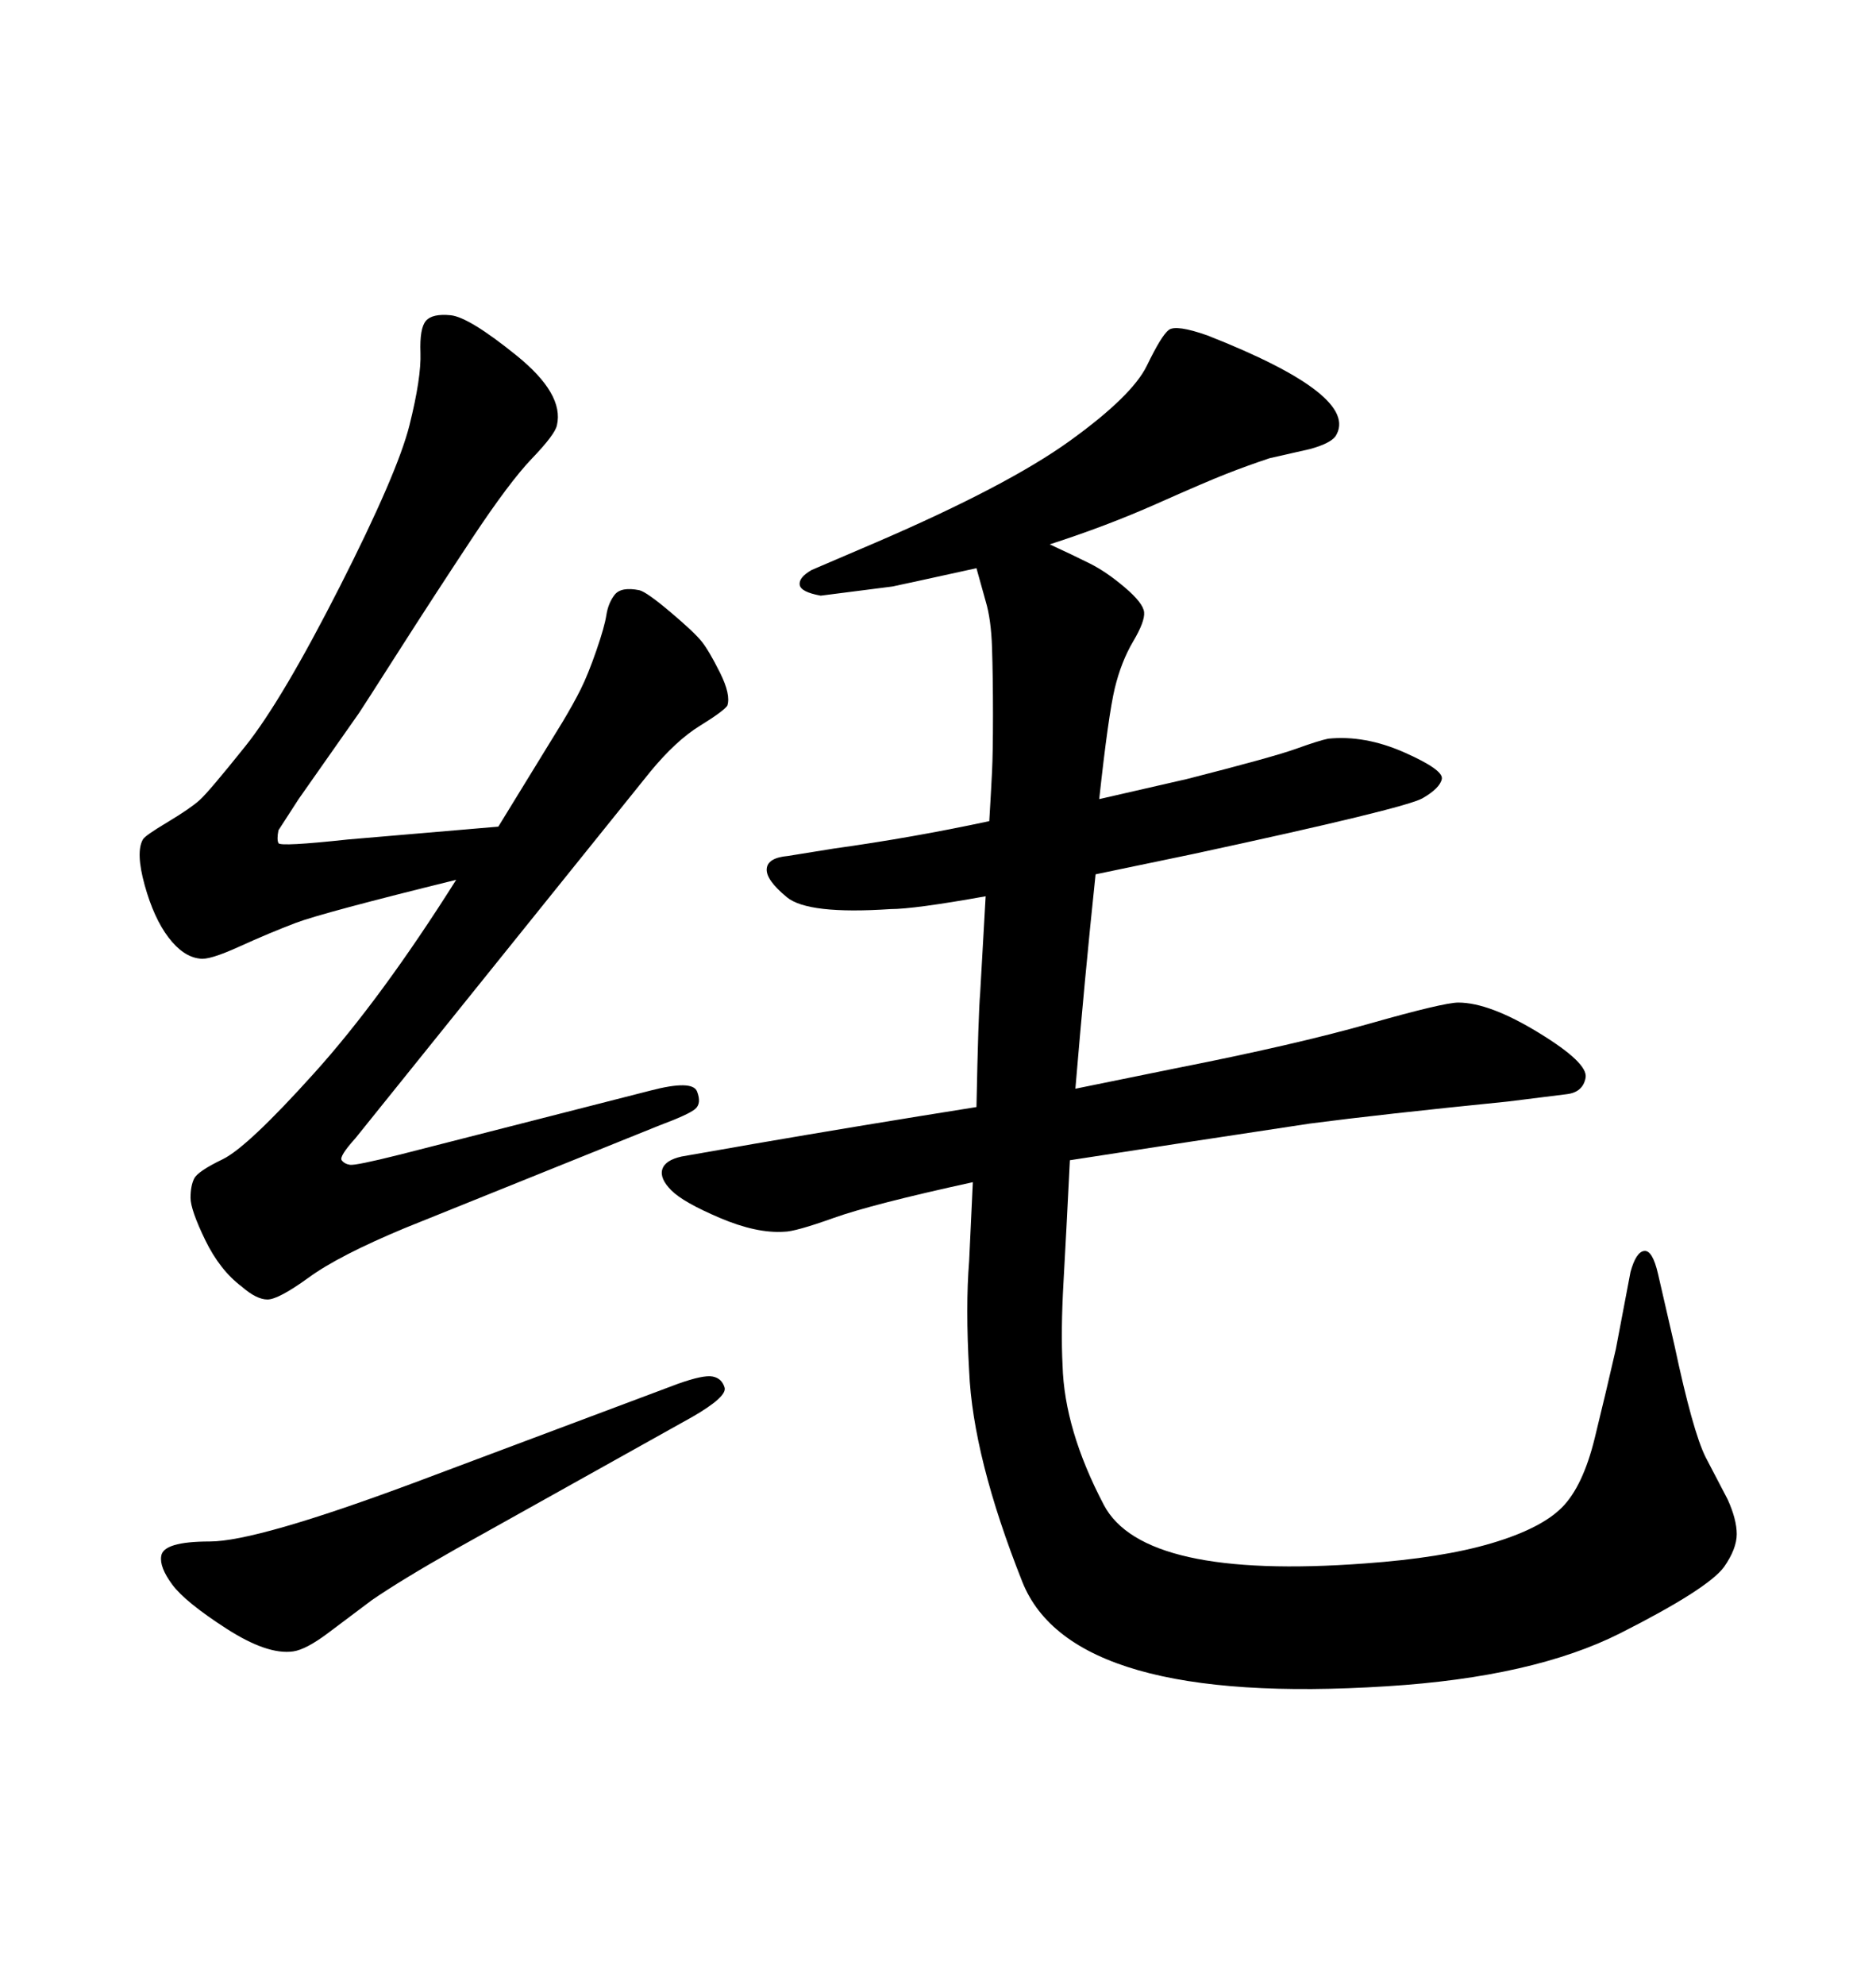 <svg xmlns="http://www.w3.org/2000/svg" xmlns:xlink="http://www.w3.org/1999/xlink" width="300" height="317.285"><path d="M157.62 143.26L157.62 143.26Q146.19 145.31 142.38 145.31L142.38 145.31Q129.20 146.19 125.83 143.41Q122.46 140.63 122.61 138.87Q122.75 137.11 125.98 136.82L125.98 136.82L133.30 135.64Q145.90 133.89 158.20 131.25L158.20 131.25Q158.50 126.27 158.64 123.34Q158.79 120.41 158.79 114.26Q158.79 108.11 158.64 103.56Q158.50 99.02 157.62 96.09L157.62 96.09L156.15 90.82Q144.14 93.46 142.68 93.75L142.68 93.75L131.25 95.21Q128.03 94.63 127.88 93.46Q127.73 92.29 129.79 91.11L129.79 91.11L140.04 86.72Q161.13 77.64 171.09 70.46Q181.05 63.28 183.40 58.45Q185.74 53.61 186.91 52.73Q188.09 51.86 193.07 53.61L193.07 53.61Q217.68 63.28 213.57 69.73L213.57 69.73Q212.70 70.90 209.47 71.78L209.47 71.78L203.03 73.24Q199.51 74.41 196.14 75.73Q192.77 77.05 184.86 80.57Q176.95 84.08 167.87 87.01L167.87 87.01Q171.68 88.77 174.32 90.09Q176.95 91.41 179.88 93.90Q182.81 96.39 182.96 97.85Q183.11 99.32 181.20 102.54Q179.30 105.76 178.27 110.01Q177.25 114.26 175.78 127.73L175.78 127.73L189.84 124.51Q203.61 121.00 207.28 119.68Q210.94 118.36 212.40 118.07L212.40 118.07Q218.26 117.48 224.56 120.26Q230.86 123.05 230.57 124.51L230.57 124.51Q230.27 125.98 227.49 127.59Q224.71 129.20 190.72 136.52L190.72 136.52L175.20 139.75Q173.44 156.45 171.97 174.02L171.97 174.02L187.79 170.80Q207.13 166.99 218.99 163.62Q230.86 160.25 233.20 160.25L233.20 160.25Q238.18 160.25 246.09 165.09Q254.00 169.92 253.56 172.27Q253.13 174.61 250.49 174.90L250.49 174.90L241.11 176.07Q220.61 178.13 209.47 179.59L209.47 179.59L190.14 182.52L171.09 185.45Q170.51 197.17 170.07 204.93Q169.63 212.70 169.92 218.26L169.92 218.26Q170.21 228.52 176.51 240.53Q182.81 252.54 218.26 249.90L218.26 249.90Q230.57 249.02 238.48 246.68Q246.39 244.34 249.76 240.97Q253.13 237.60 255.03 229.83Q256.93 222.07 258.40 215.63L258.40 215.63L260.74 203.32Q261.62 200.10 262.94 199.95Q264.26 199.80 265.14 203.61L265.14 203.61L267.77 215.04Q270.70 228.81 272.75 232.91L272.75 232.91L276.27 239.65Q277.73 242.87 277.73 245.21Q277.73 247.56 275.68 250.49L275.68 250.49Q273.05 254.00 259.13 261.04Q245.21 268.07 221.78 269.53L221.78 269.53Q171.39 272.75 163.48 252.83Q155.57 232.91 154.98 219.14L154.98 219.14Q154.39 208.89 154.98 201.56L154.98 201.56L155.57 188.96Q139.45 192.48 133.30 194.68Q127.15 196.88 125.39 196.88L125.39 196.88Q121.00 197.17 115.14 194.68Q109.28 192.19 107.37 190.28Q105.47 188.38 105.91 186.91Q106.35 185.45 108.98 184.86L108.98 184.86L120.70 182.81Q137.70 179.88 156.15 176.95L156.15 176.95Q156.45 162.01 156.74 158.79L156.74 158.79L157.62 143.26ZM66.21 237.01L66.21 237.01L108.40 221.19Q112.50 219.73 113.96 220.02Q115.43 220.31 115.87 221.78Q116.31 223.24 110.74 226.46L110.74 226.46L72.95 247.56Q64.16 252.54 59.47 255.76L59.47 255.76L52.44 261.04Q48.93 263.67 46.88 263.96L46.88 263.96Q42.77 264.55 36.18 260.30Q29.59 256.05 27.54 253.27Q25.49 250.49 25.78 248.73L25.78 248.73Q26.07 246.39 33.54 246.39Q41.02 246.39 66.21 237.01ZM72.95 140.63L72.95 140.63Q51.56 145.90 47.31 147.51Q43.07 149.12 38.23 151.32Q33.40 153.52 31.93 153.22L31.93 153.22Q29.30 152.93 26.95 149.85Q24.61 146.78 23.14 141.50Q21.68 136.23 22.85 134.18L22.85 134.18Q23.14 133.59 26.81 131.40Q30.47 129.20 31.93 127.88Q33.40 126.56 39.26 119.24Q45.12 111.91 54.35 93.75Q63.57 75.59 65.48 67.97Q67.38 60.35 67.24 56.40Q67.09 52.44 68.12 51.27Q69.14 50.10 72.07 50.39L72.07 50.39Q75 50.68 82.62 56.84Q90.23 62.99 89.06 67.97L89.06 67.97Q88.77 69.43 85.11 73.24Q81.45 77.05 75.44 86.13Q69.43 95.21 63.72 104.15Q58.01 113.09 57.42 113.96L57.42 113.96L47.75 127.73L44.53 132.71Q44.24 134.18 44.53 134.77Q44.82 135.35 55.66 134.18L55.66 134.18L79.69 132.13L89.94 115.43Q91.70 112.50 92.87 110.16Q94.04 107.81 95.36 104.00Q96.68 100.20 96.97 98.29Q97.27 96.39 98.29 95.07Q99.32 93.75 102.25 94.34L102.25 94.34Q103.42 94.63 107.23 97.85Q111.04 101.07 112.21 102.54Q113.38 104.00 115.14 107.52Q116.89 111.04 116.31 112.79L116.31 112.79Q115.72 113.67 111.91 116.02Q108.11 118.36 104.00 123.34L104.00 123.34L56.84 181.93Q54.20 184.86 54.64 185.45Q55.08 186.04 55.96 186.18Q56.84 186.33 63.87 184.57L63.87 184.57L104.00 174.32Q110.74 172.56 111.47 174.46Q112.21 176.37 111.18 177.25Q110.16 178.13 105.47 179.88L105.47 179.88L64.75 196.29Q54.20 200.68 49.37 204.20Q44.53 207.71 42.77 207.71Q41.02 207.71 38.67 205.66L38.67 205.66Q35.16 203.03 32.81 198.19Q30.47 193.36 30.47 191.46Q30.47 189.55 31.05 188.38L31.05 188.38Q31.64 187.21 35.60 185.30Q39.55 183.40 50.24 171.53Q60.94 159.67 72.95 140.63Z"/></svg>